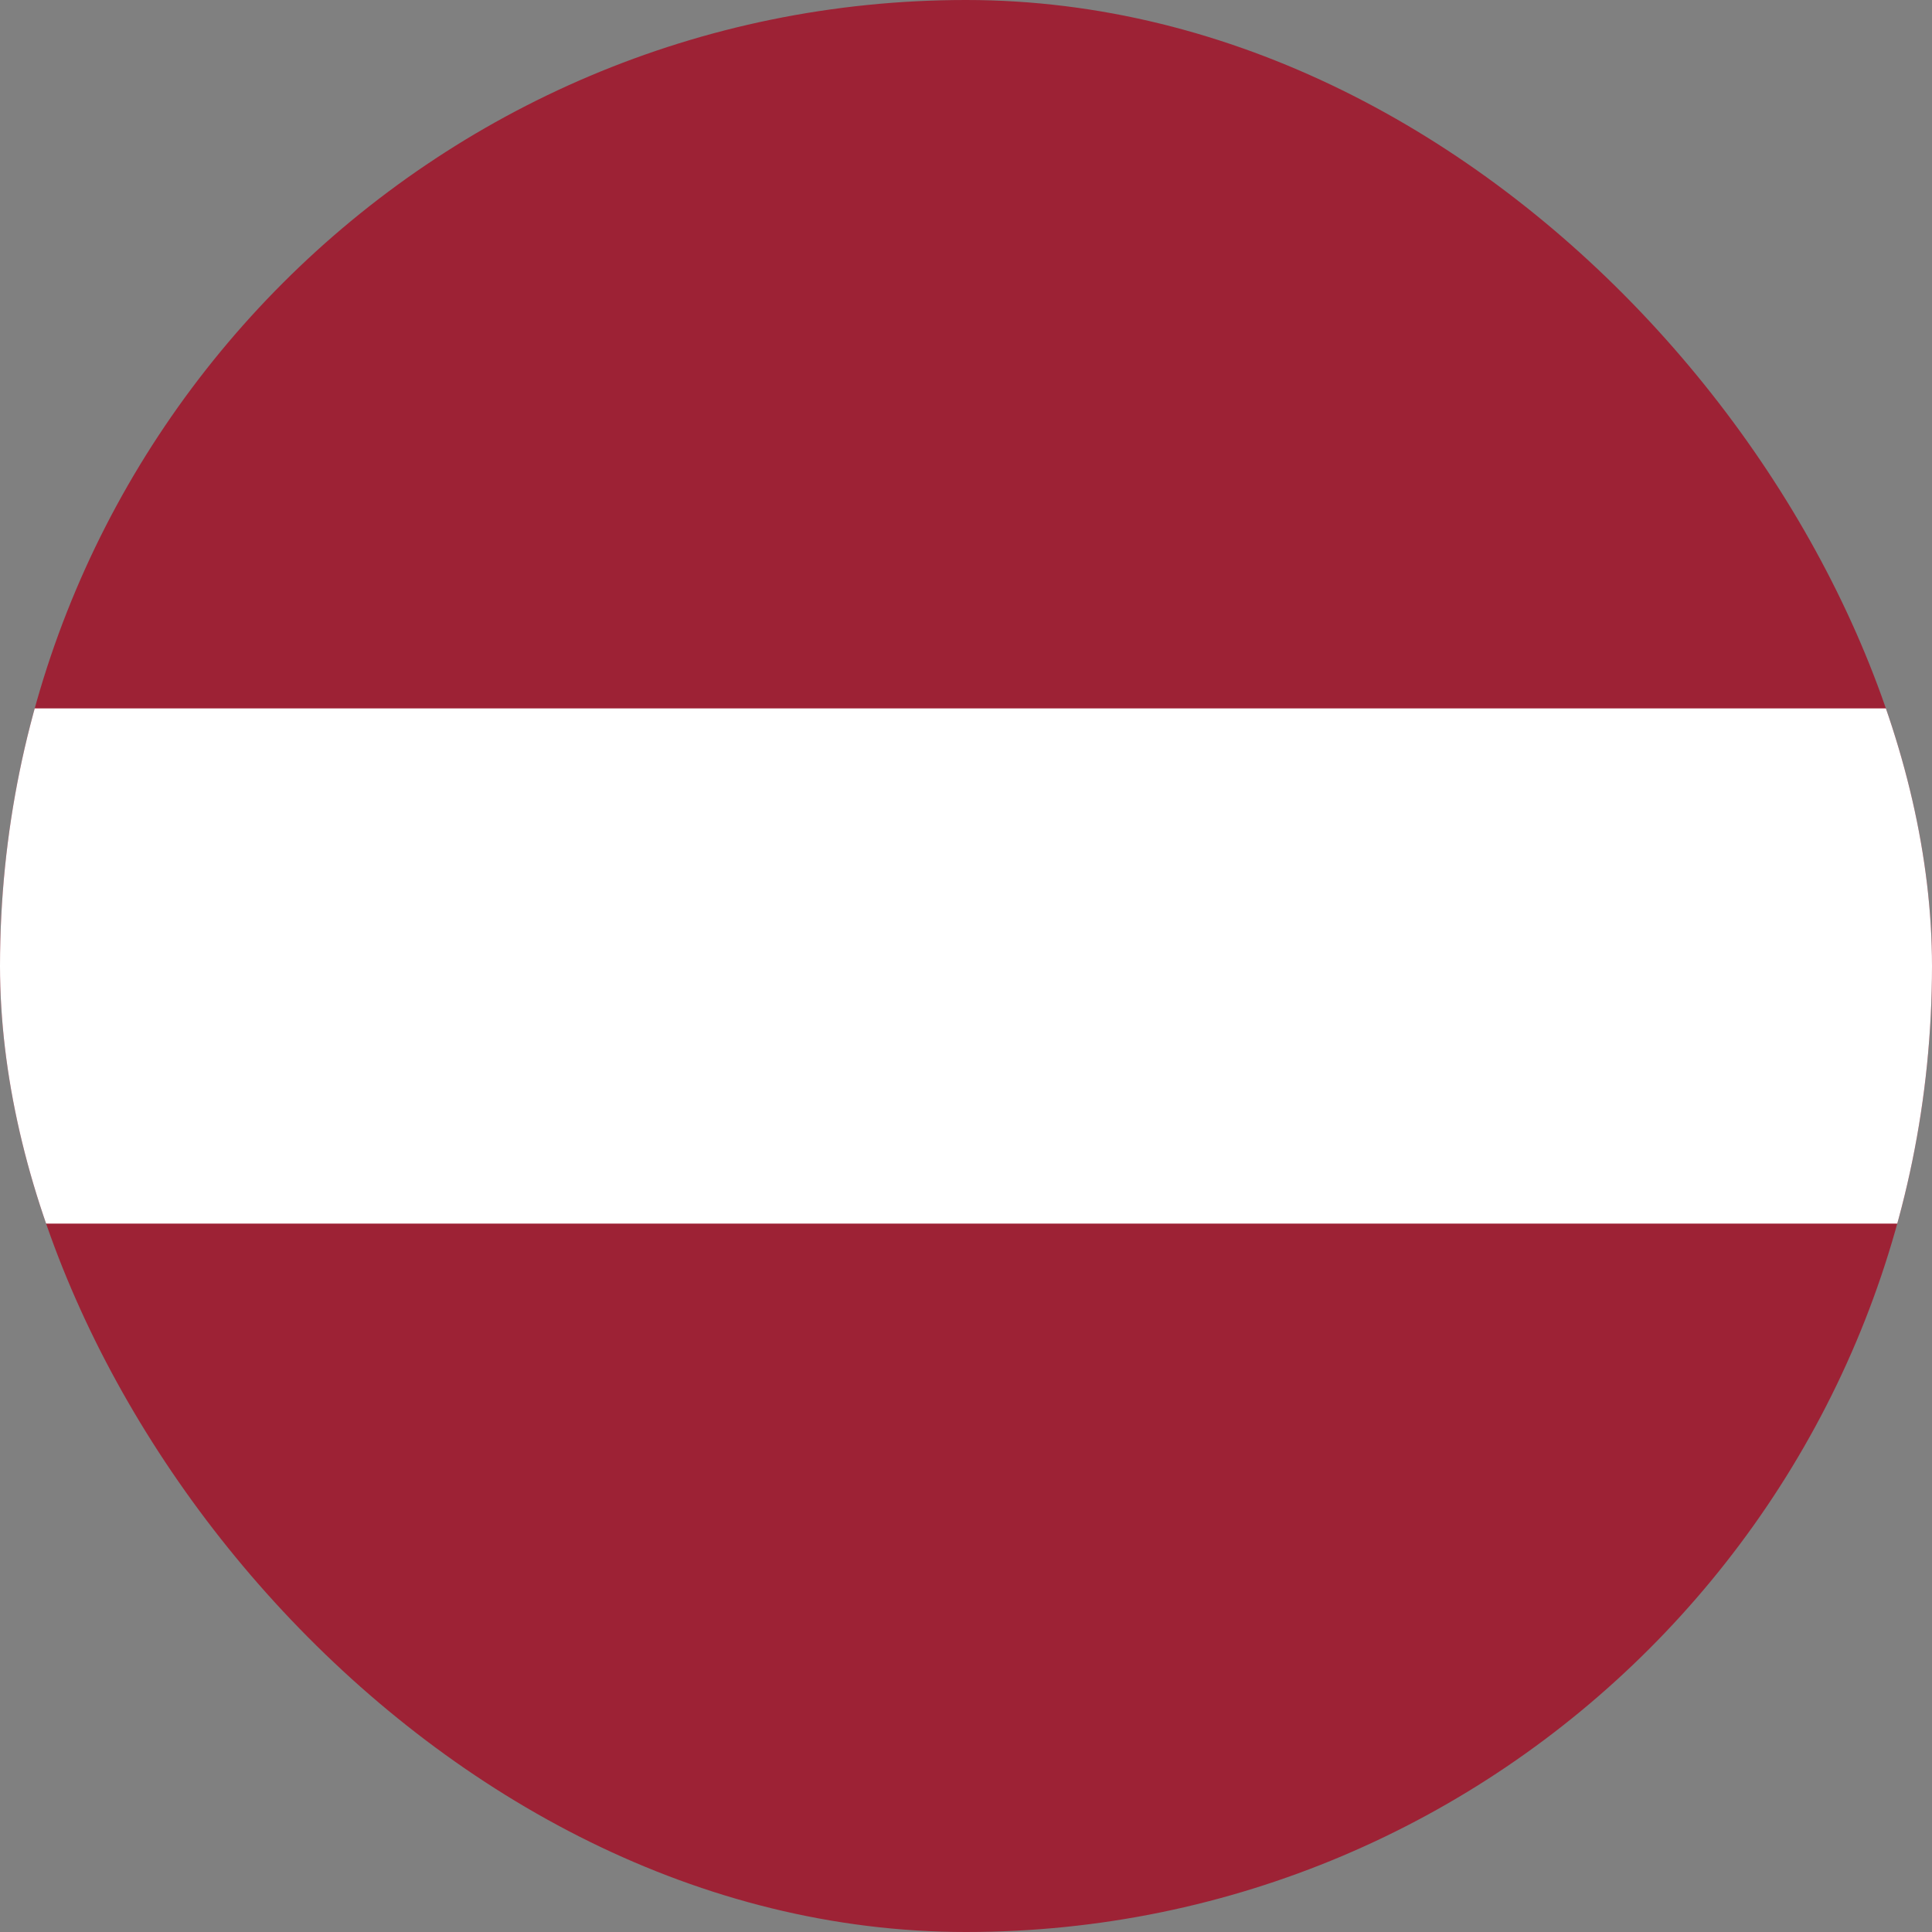 <svg width="24" height="24" viewBox="0 0 24 24" fill="none" xmlns="http://www.w3.org/2000/svg">
<rect x="0" y="0" width="24" height="24" fill="#808080" stroke="none"/>
<g clip-path="url(#clip0_1136_2935)">
<g clip-path="url(#clip1_1136_2935)">
<path d="M-20 -4H44V28H-20" fill="#9D2235"/>
<path d="M-20 8.8H44V15.2H-20" fill="white"/>
</g>
</g>
<defs>
<clipPath id="clip0_1136_2935">
<rect width="24" height="24" rx="12" fill="white"/>
</clipPath>
<clipPath id="clip1_1136_2935">
<rect width="64" height="32" fill="white" transform="translate(-20 -4)"/>
</clipPath>
</defs>
</svg>

